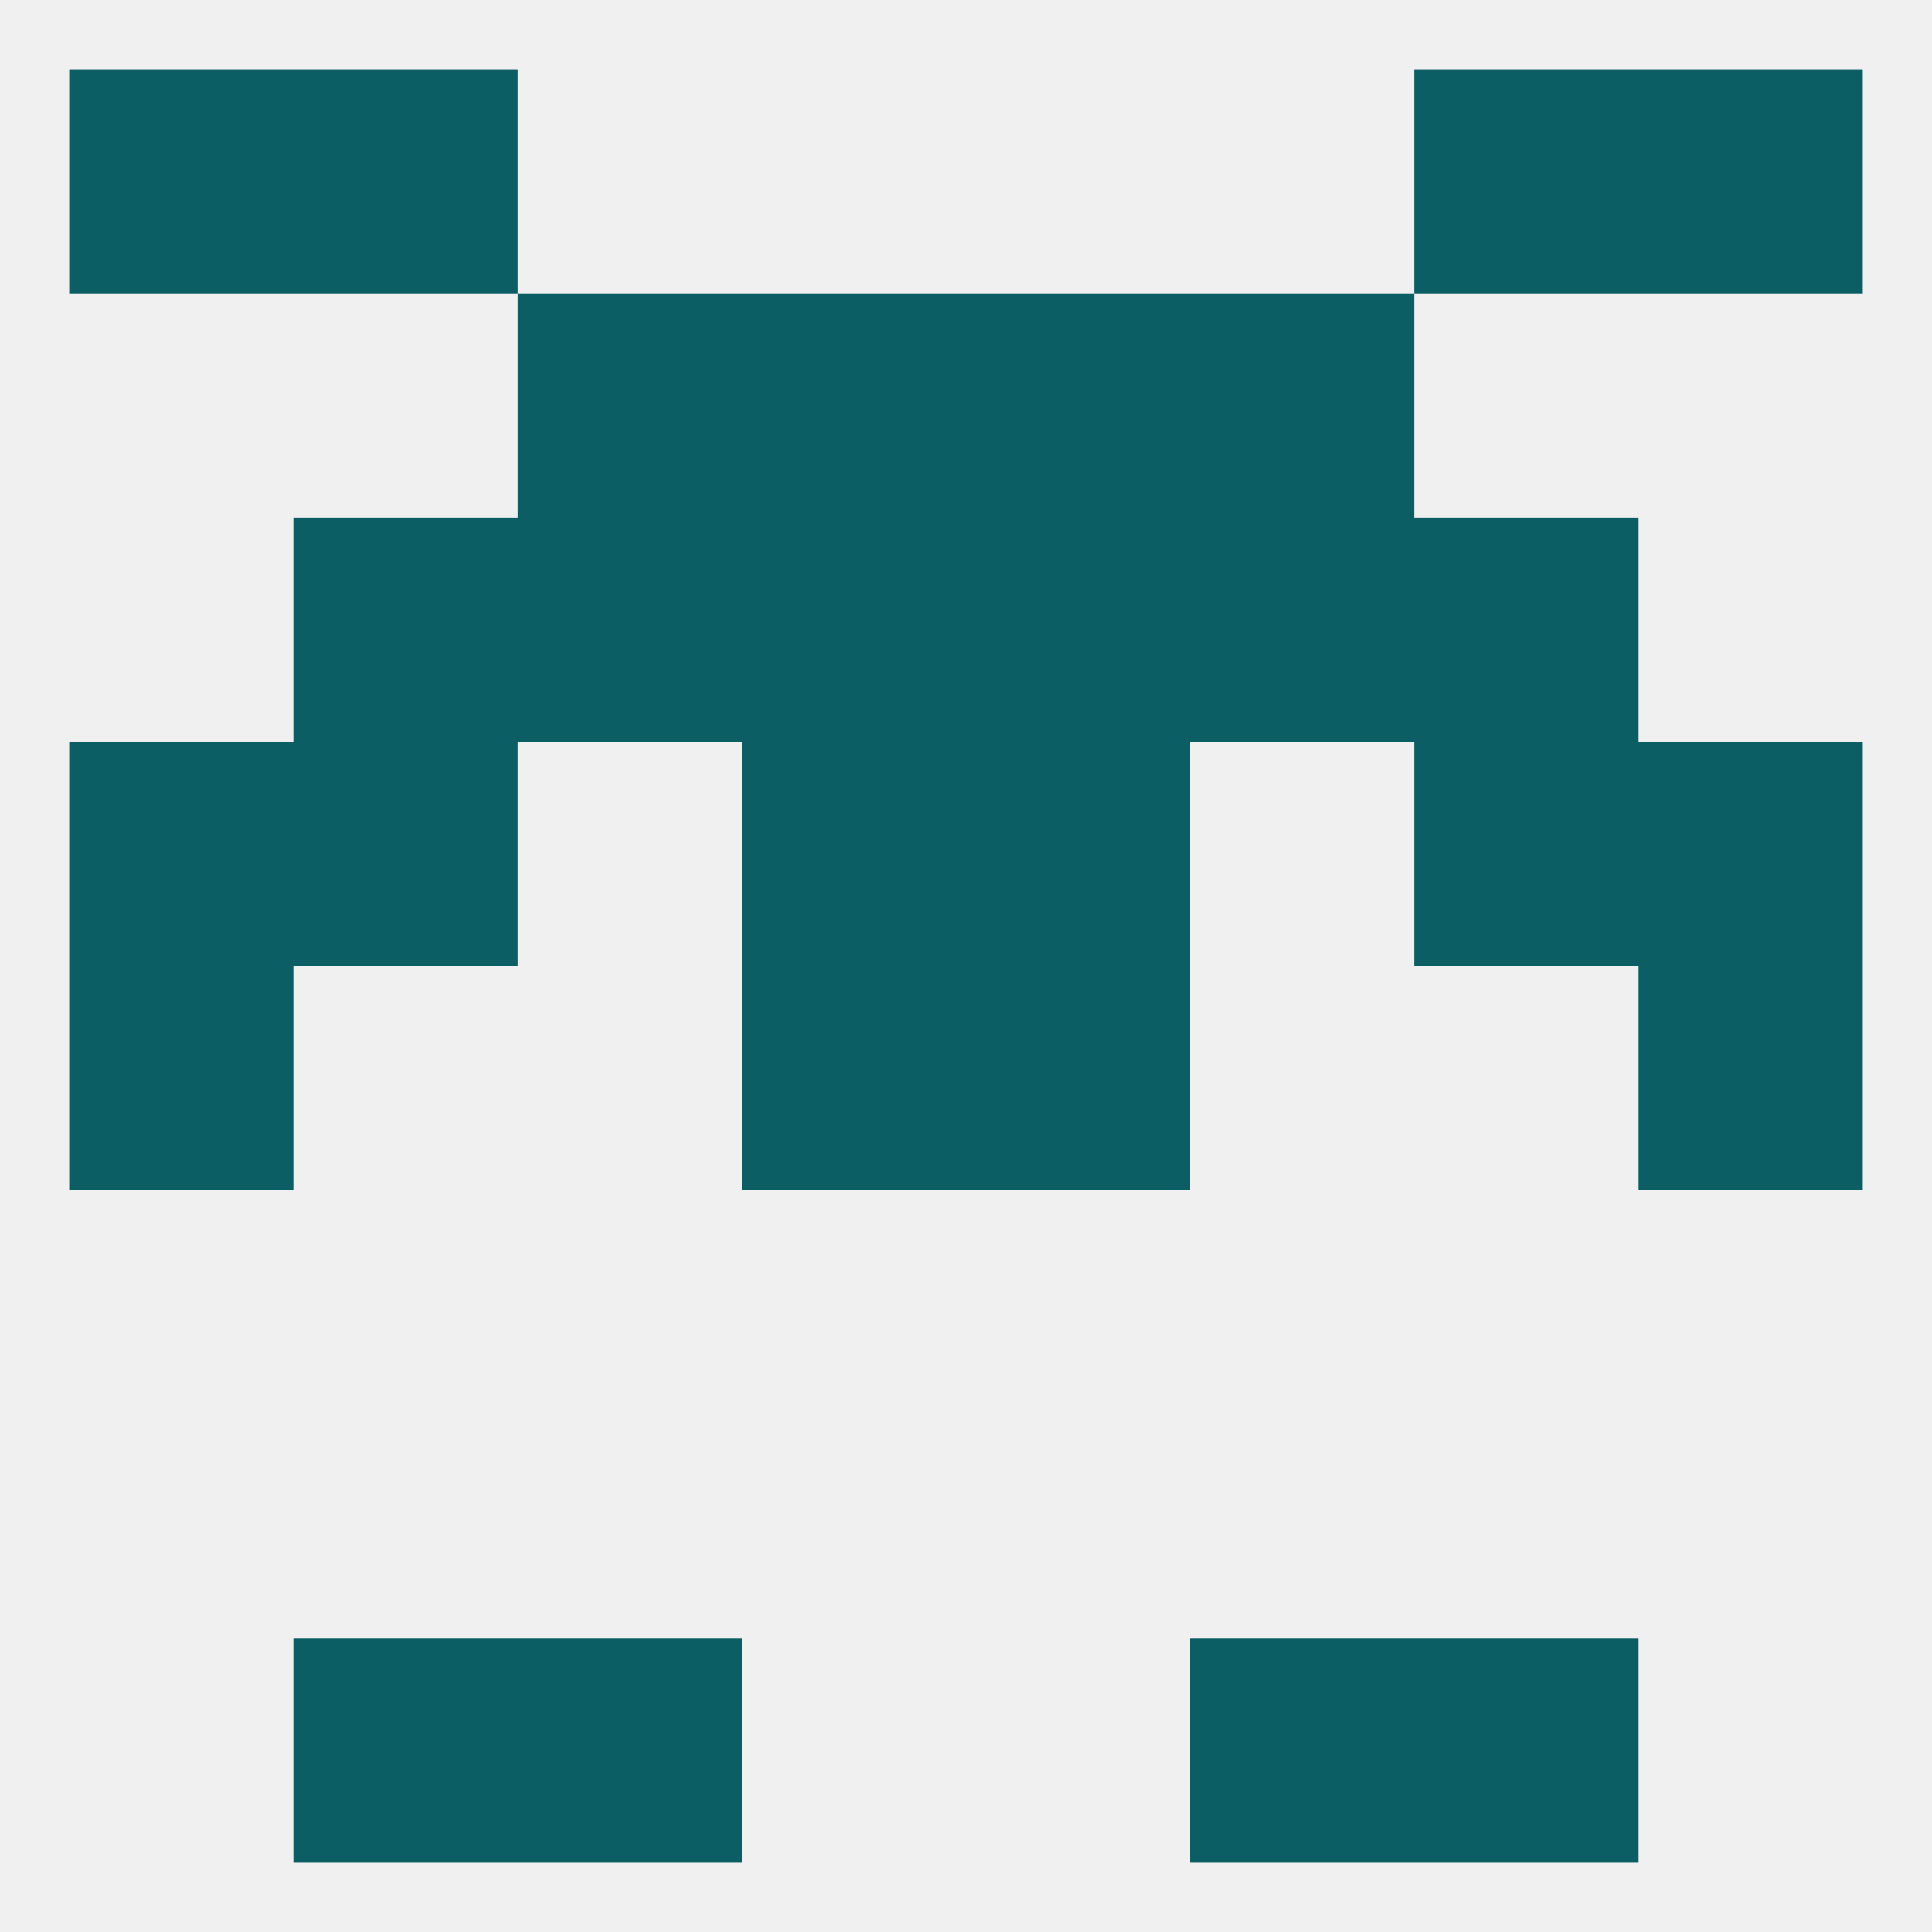 
<!--   <?xml version="1.0"?> -->
<svg version="1.1" baseprofile="full" xmlns="http://www.w3.org/2000/svg" xmlns:xlink="http://www.w3.org/1999/xlink" xmlns:ev="http://www.w3.org/2001/xml-events" width="250" height="250" viewBox="0 0 250 250" >
	<rect width="100%" height="100%" fill="rgba(240,240,240,255)"/>

	<rect x="183" y="67" width="29" height="29" fill="rgba(11,94,100,255)"/>
	<rect x="96" y="67" width="29" height="29" fill="rgba(11,94,100,255)"/>
	<rect x="125" y="67" width="29" height="29" fill="rgba(11,94,100,255)"/>
	<rect x="67" y="67" width="29" height="29" fill="rgba(11,94,100,255)"/>
	<rect x="154" y="67" width="29" height="29" fill="rgba(11,94,100,255)"/>
	<rect x="38" y="67" width="29" height="29" fill="rgba(11,94,100,255)"/>
	<rect x="67" y="38" width="29" height="29" fill="rgba(11,94,100,255)"/>
	<rect x="154" y="38" width="29" height="29" fill="rgba(11,94,100,255)"/>
	<rect x="96" y="38" width="29" height="29" fill="rgba(11,94,100,255)"/>
	<rect x="125" y="38" width="29" height="29" fill="rgba(11,94,100,255)"/>
	<rect x="67" y="212" width="29" height="29" fill="rgba(11,94,100,255)"/>
	<rect x="154" y="212" width="29" height="29" fill="rgba(11,94,100,255)"/>
	<rect x="38" y="212" width="29" height="29" fill="rgba(11,94,100,255)"/>
	<rect x="183" y="212" width="29" height="29" fill="rgba(11,94,100,255)"/>
	<rect x="9" y="9" width="29" height="29" fill="rgba(11,94,100,255)"/>
	<rect x="212" y="9" width="29" height="29" fill="rgba(11,94,100,255)"/>
	<rect x="38" y="9" width="29" height="29" fill="rgba(11,94,100,255)"/>
	<rect x="183" y="9" width="29" height="29" fill="rgba(11,94,100,255)"/>
	<rect x="9" y="125" width="29" height="29" fill="rgba(11,94,100,255)"/>
	<rect x="212" y="125" width="29" height="29" fill="rgba(11,94,100,255)"/>
	<rect x="96" y="125" width="29" height="29" fill="rgba(11,94,100,255)"/>
	<rect x="125" y="125" width="29" height="29" fill="rgba(11,94,100,255)"/>
	<rect x="183" y="96" width="29" height="29" fill="rgba(11,94,100,255)"/>
	<rect x="9" y="96" width="29" height="29" fill="rgba(11,94,100,255)"/>
	<rect x="212" y="96" width="29" height="29" fill="rgba(11,94,100,255)"/>
	<rect x="96" y="96" width="29" height="29" fill="rgba(11,94,100,255)"/>
	<rect x="125" y="96" width="29" height="29" fill="rgba(11,94,100,255)"/>
	<rect x="38" y="96" width="29" height="29" fill="rgba(11,94,100,255)"/>
</svg>